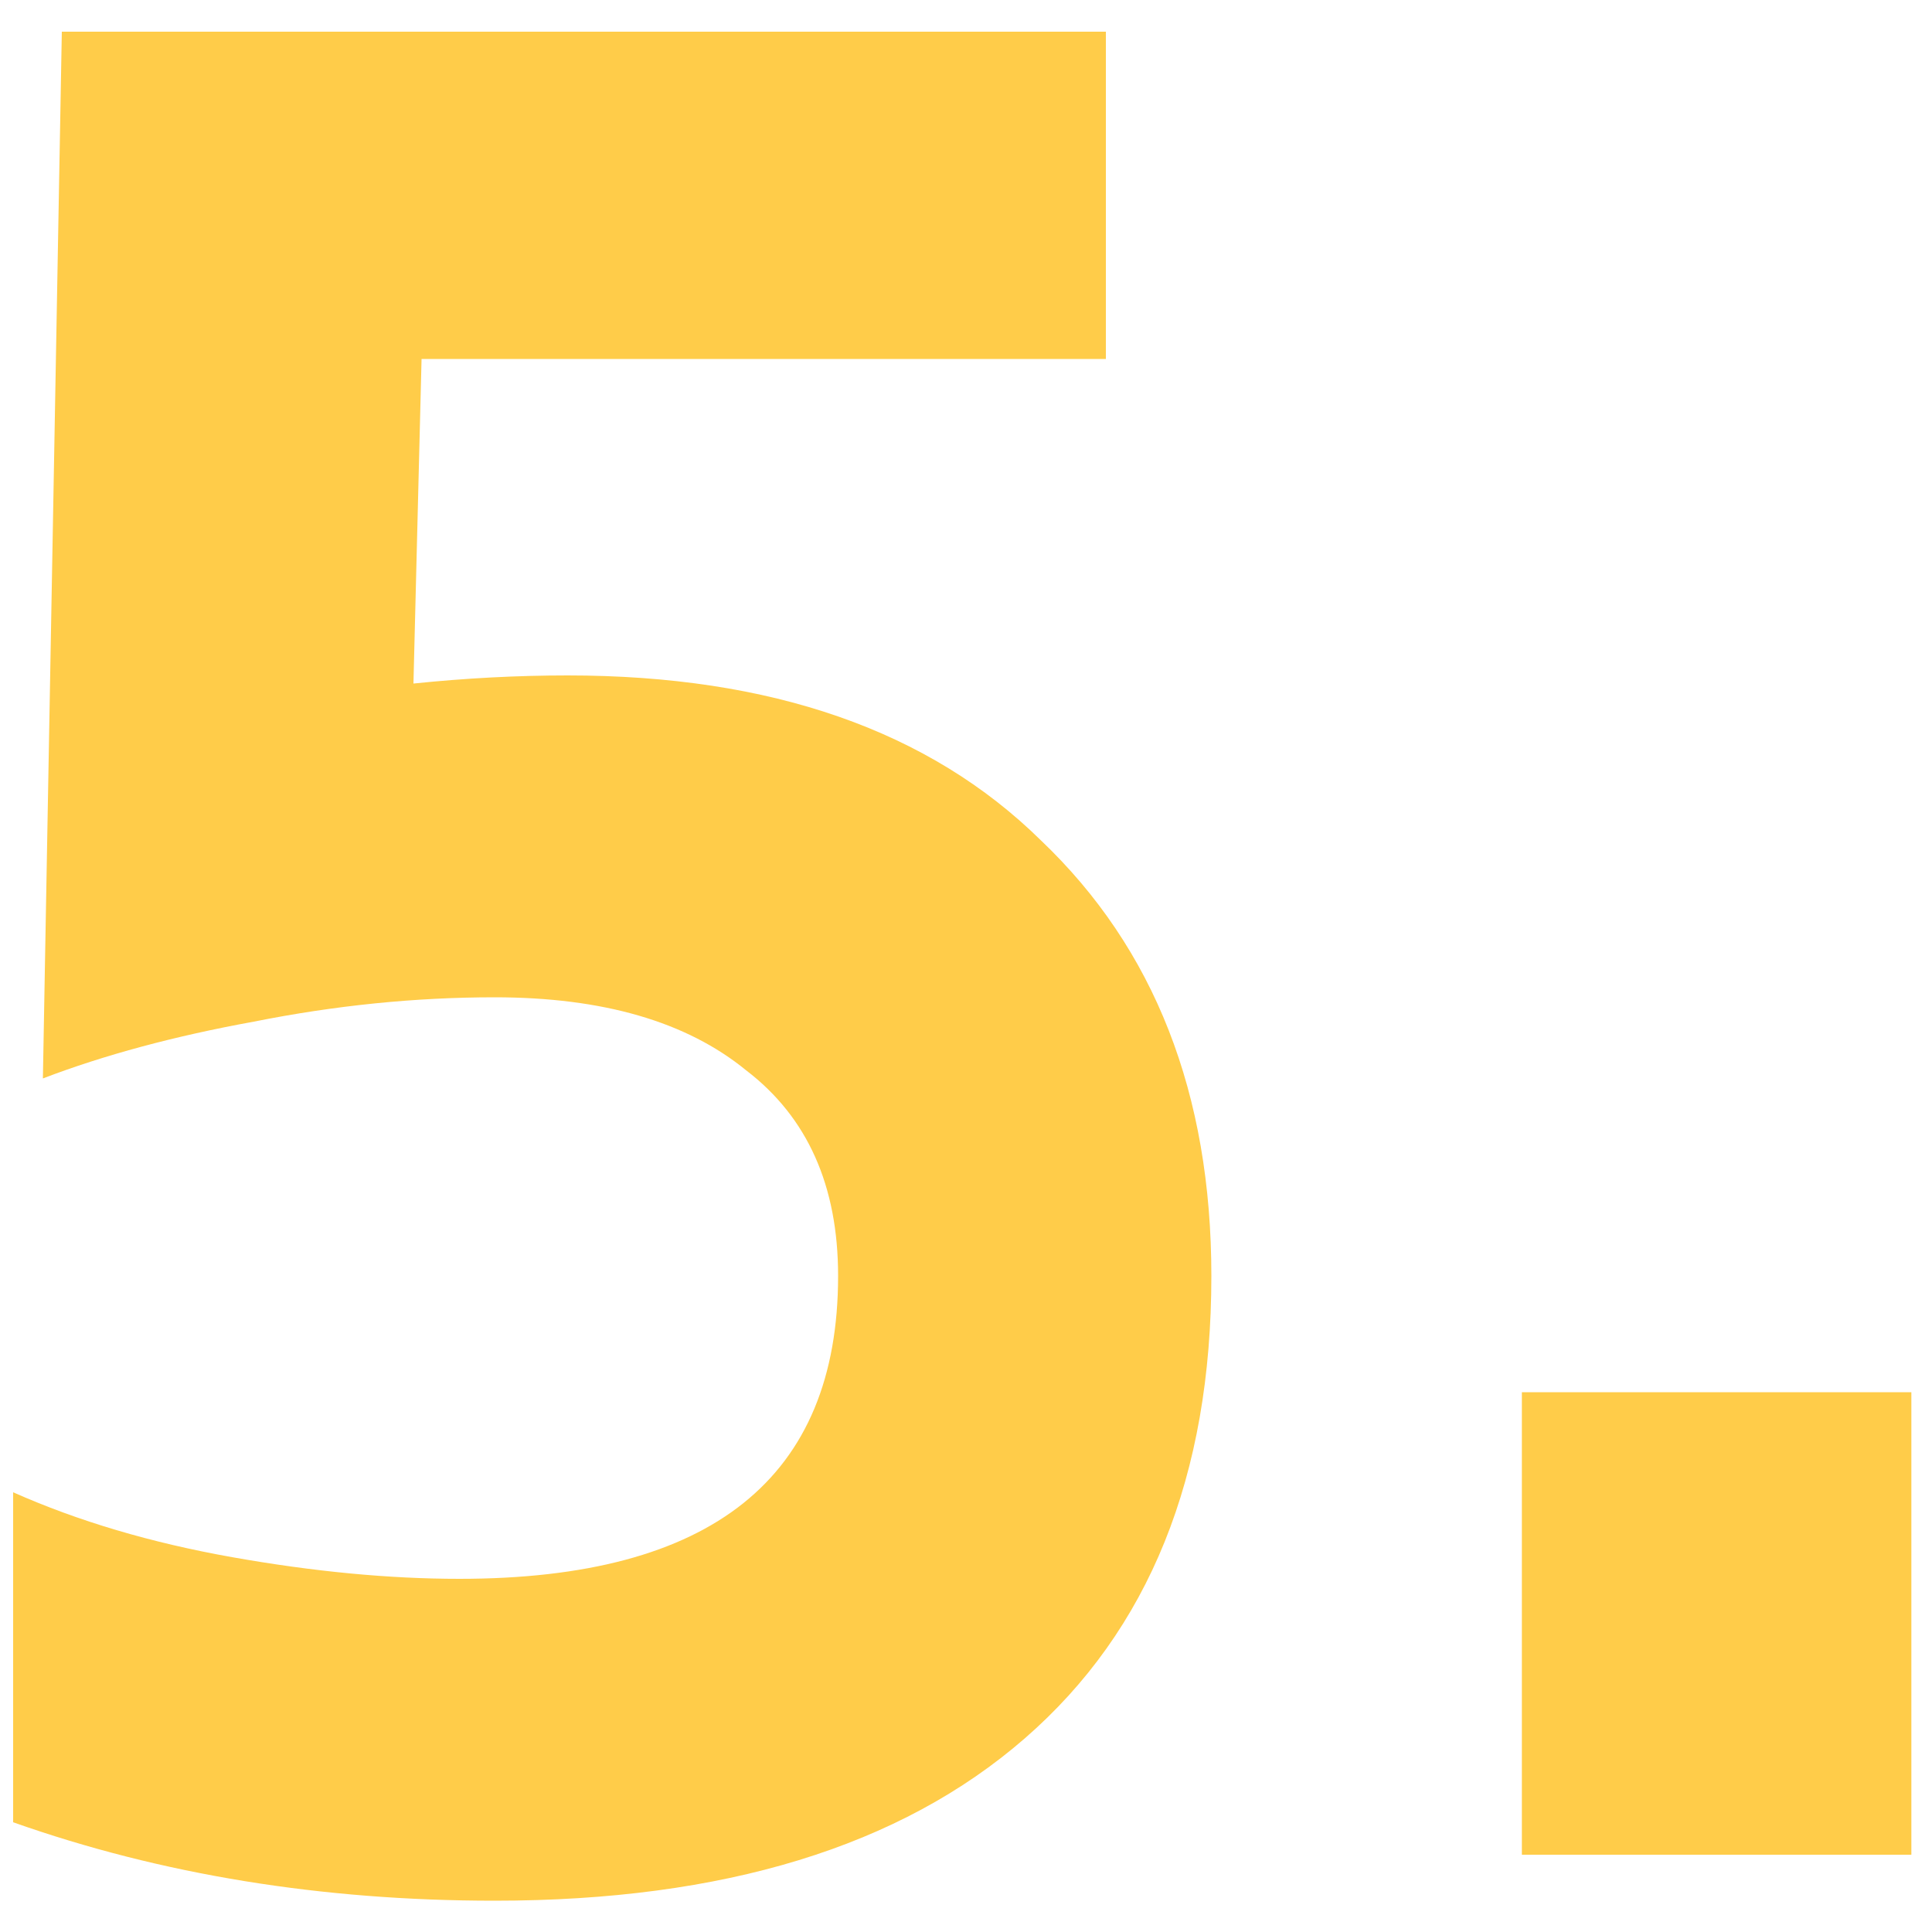 <svg width="50" height="50" viewBox="0 0 50 50" fill="none" xmlns="http://www.w3.org/2000/svg">
<path d="M14.69 17.48C19.963 17.48 24.047 18.903 26.94 21.75C29.88 24.55 31.35 28.307 31.35 33.02C31.35 38.2 29.74 42.19 26.52 44.99C23.3 47.79 18.727 49.19 12.8 49.19C8.32 49.19 4.167 48.513 0.34 47.16V38.62C2.02 39.367 3.91 39.927 6.01 40.3C8.11 40.673 10.07 40.86 11.89 40.86C18.423 40.86 21.69 38.247 21.69 33.02C21.69 30.687 20.897 28.913 19.31 27.7C17.77 26.44 15.6 25.81 12.8 25.81C10.747 25.81 8.67 26.02 6.57 26.44C4.517 26.813 2.697 27.303 1.11 27.91L1.6 0.82H28.62V9.29H10.91L10.7 17.69C12.053 17.55 13.383 17.48 14.69 17.48ZM39.386 36.03H49.466V48H39.386V36.03Z" fill="#FFCC49"/>
</svg>

